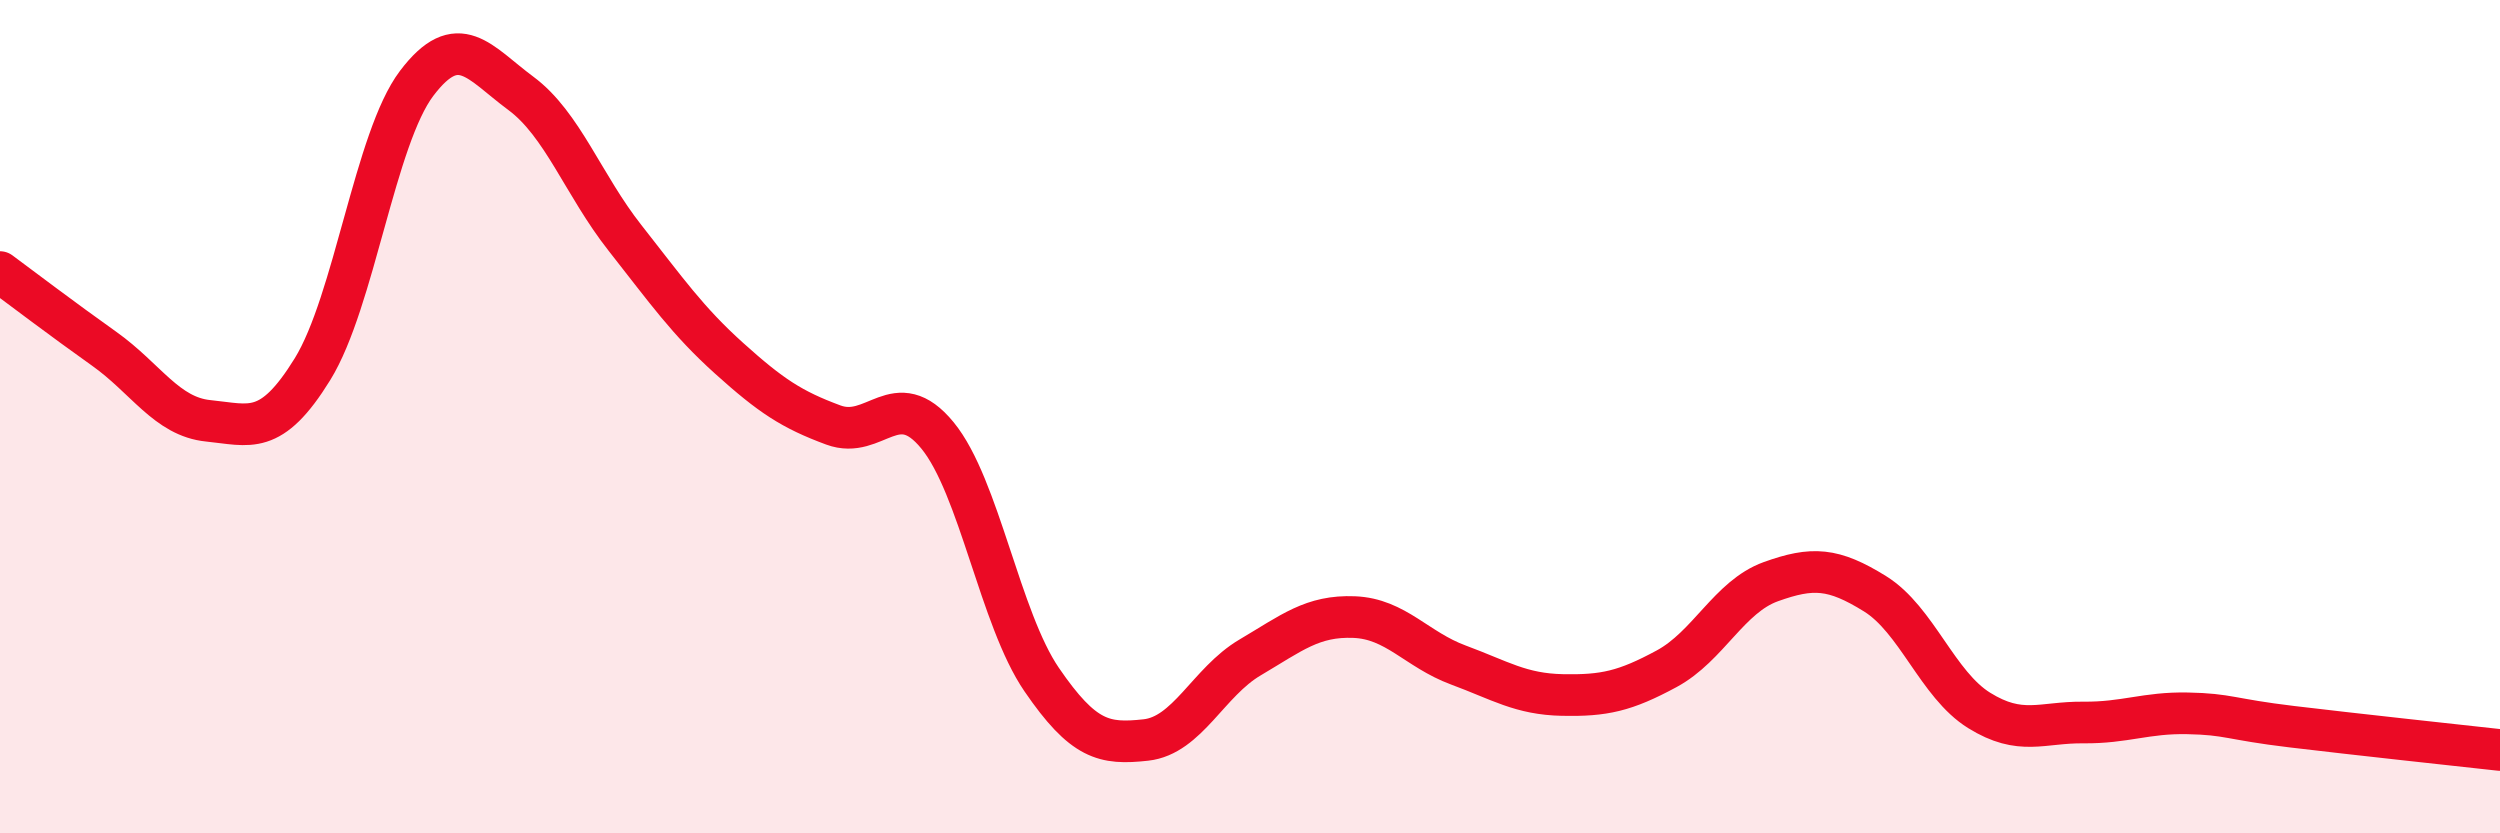 
    <svg width="60" height="20" viewBox="0 0 60 20" xmlns="http://www.w3.org/2000/svg">
      <path
        d="M 0,6.53 C 0.5,6.9 1.5,7.66 2.5,8.37 C 3.5,9.08 4,10 5,10.1 C 6,10.2 6.5,10.48 7.5,8.86 C 8.5,7.24 9,3.32 10,2 C 11,0.68 11.5,1.5 12.5,2.24 C 13.5,2.98 14,4.44 15,5.71 C 16,6.98 16.5,7.7 17.5,8.6 C 18.5,9.5 19,9.83 20,10.2 C 21,10.57 21.5,9.23 22.5,10.45 C 23.5,11.67 24,14.85 25,16.31 C 26,17.77 26.5,17.87 27.5,17.76 C 28.5,17.65 29,16.37 30,15.78 C 31,15.19 31.5,14.77 32.5,14.81 C 33.5,14.85 34,15.59 35,15.96 C 36,16.33 36.5,16.66 37.5,16.68 C 38.5,16.7 39,16.59 40,16.05 C 41,15.51 41.5,14.32 42.5,13.96 C 43.5,13.6 44,13.63 45,14.25 C 46,14.87 46.5,16.43 47.5,17.05 C 48.5,17.67 49,17.33 50,17.34 C 51,17.35 51.5,17.1 52.5,17.12 C 53.5,17.14 53.5,17.26 55,17.44 C 56.5,17.62 59,17.89 60,18L60 20L0 20Z"
        fill="#EB0A25"
        opacity="0.1"
        stroke-linecap="round"
        stroke-linejoin="round"
      />
      <path
        d="M 0,6.53 C 0.5,6.9 1.5,7.66 2.5,8.37 C 3.5,9.08 4,10 5,10.1 C 6,10.2 6.5,10.48 7.5,8.86 C 8.5,7.24 9,3.32 10,2 C 11,0.68 11.5,1.5 12.5,2.24 C 13.5,2.98 14,4.44 15,5.71 C 16,6.98 16.5,7.7 17.5,8.6 C 18.5,9.5 19,9.83 20,10.2 C 21,10.57 21.5,9.23 22.5,10.45 C 23.5,11.67 24,14.85 25,16.31 C 26,17.77 26.5,17.87 27.5,17.76 C 28.5,17.65 29,16.37 30,15.78 C 31,15.19 31.5,14.77 32.5,14.81 C 33.5,14.85 34,15.59 35,15.96 C 36,16.33 36.5,16.66 37.5,16.68 C 38.5,16.7 39,16.59 40,16.05 C 41,15.51 41.5,14.32 42.5,13.96 C 43.5,13.6 44,13.63 45,14.25 C 46,14.87 46.5,16.43 47.5,17.05 C 48.5,17.67 49,17.33 50,17.34 C 51,17.35 51.5,17.1 52.5,17.12 C 53.5,17.14 53.5,17.26 55,17.44 C 56.5,17.62 59,17.89 60,18"
        stroke="#EB0A25"
        stroke-width="1"
        fill="none"
        stroke-linecap="round"
        stroke-linejoin="round"
      />
    </svg>
  